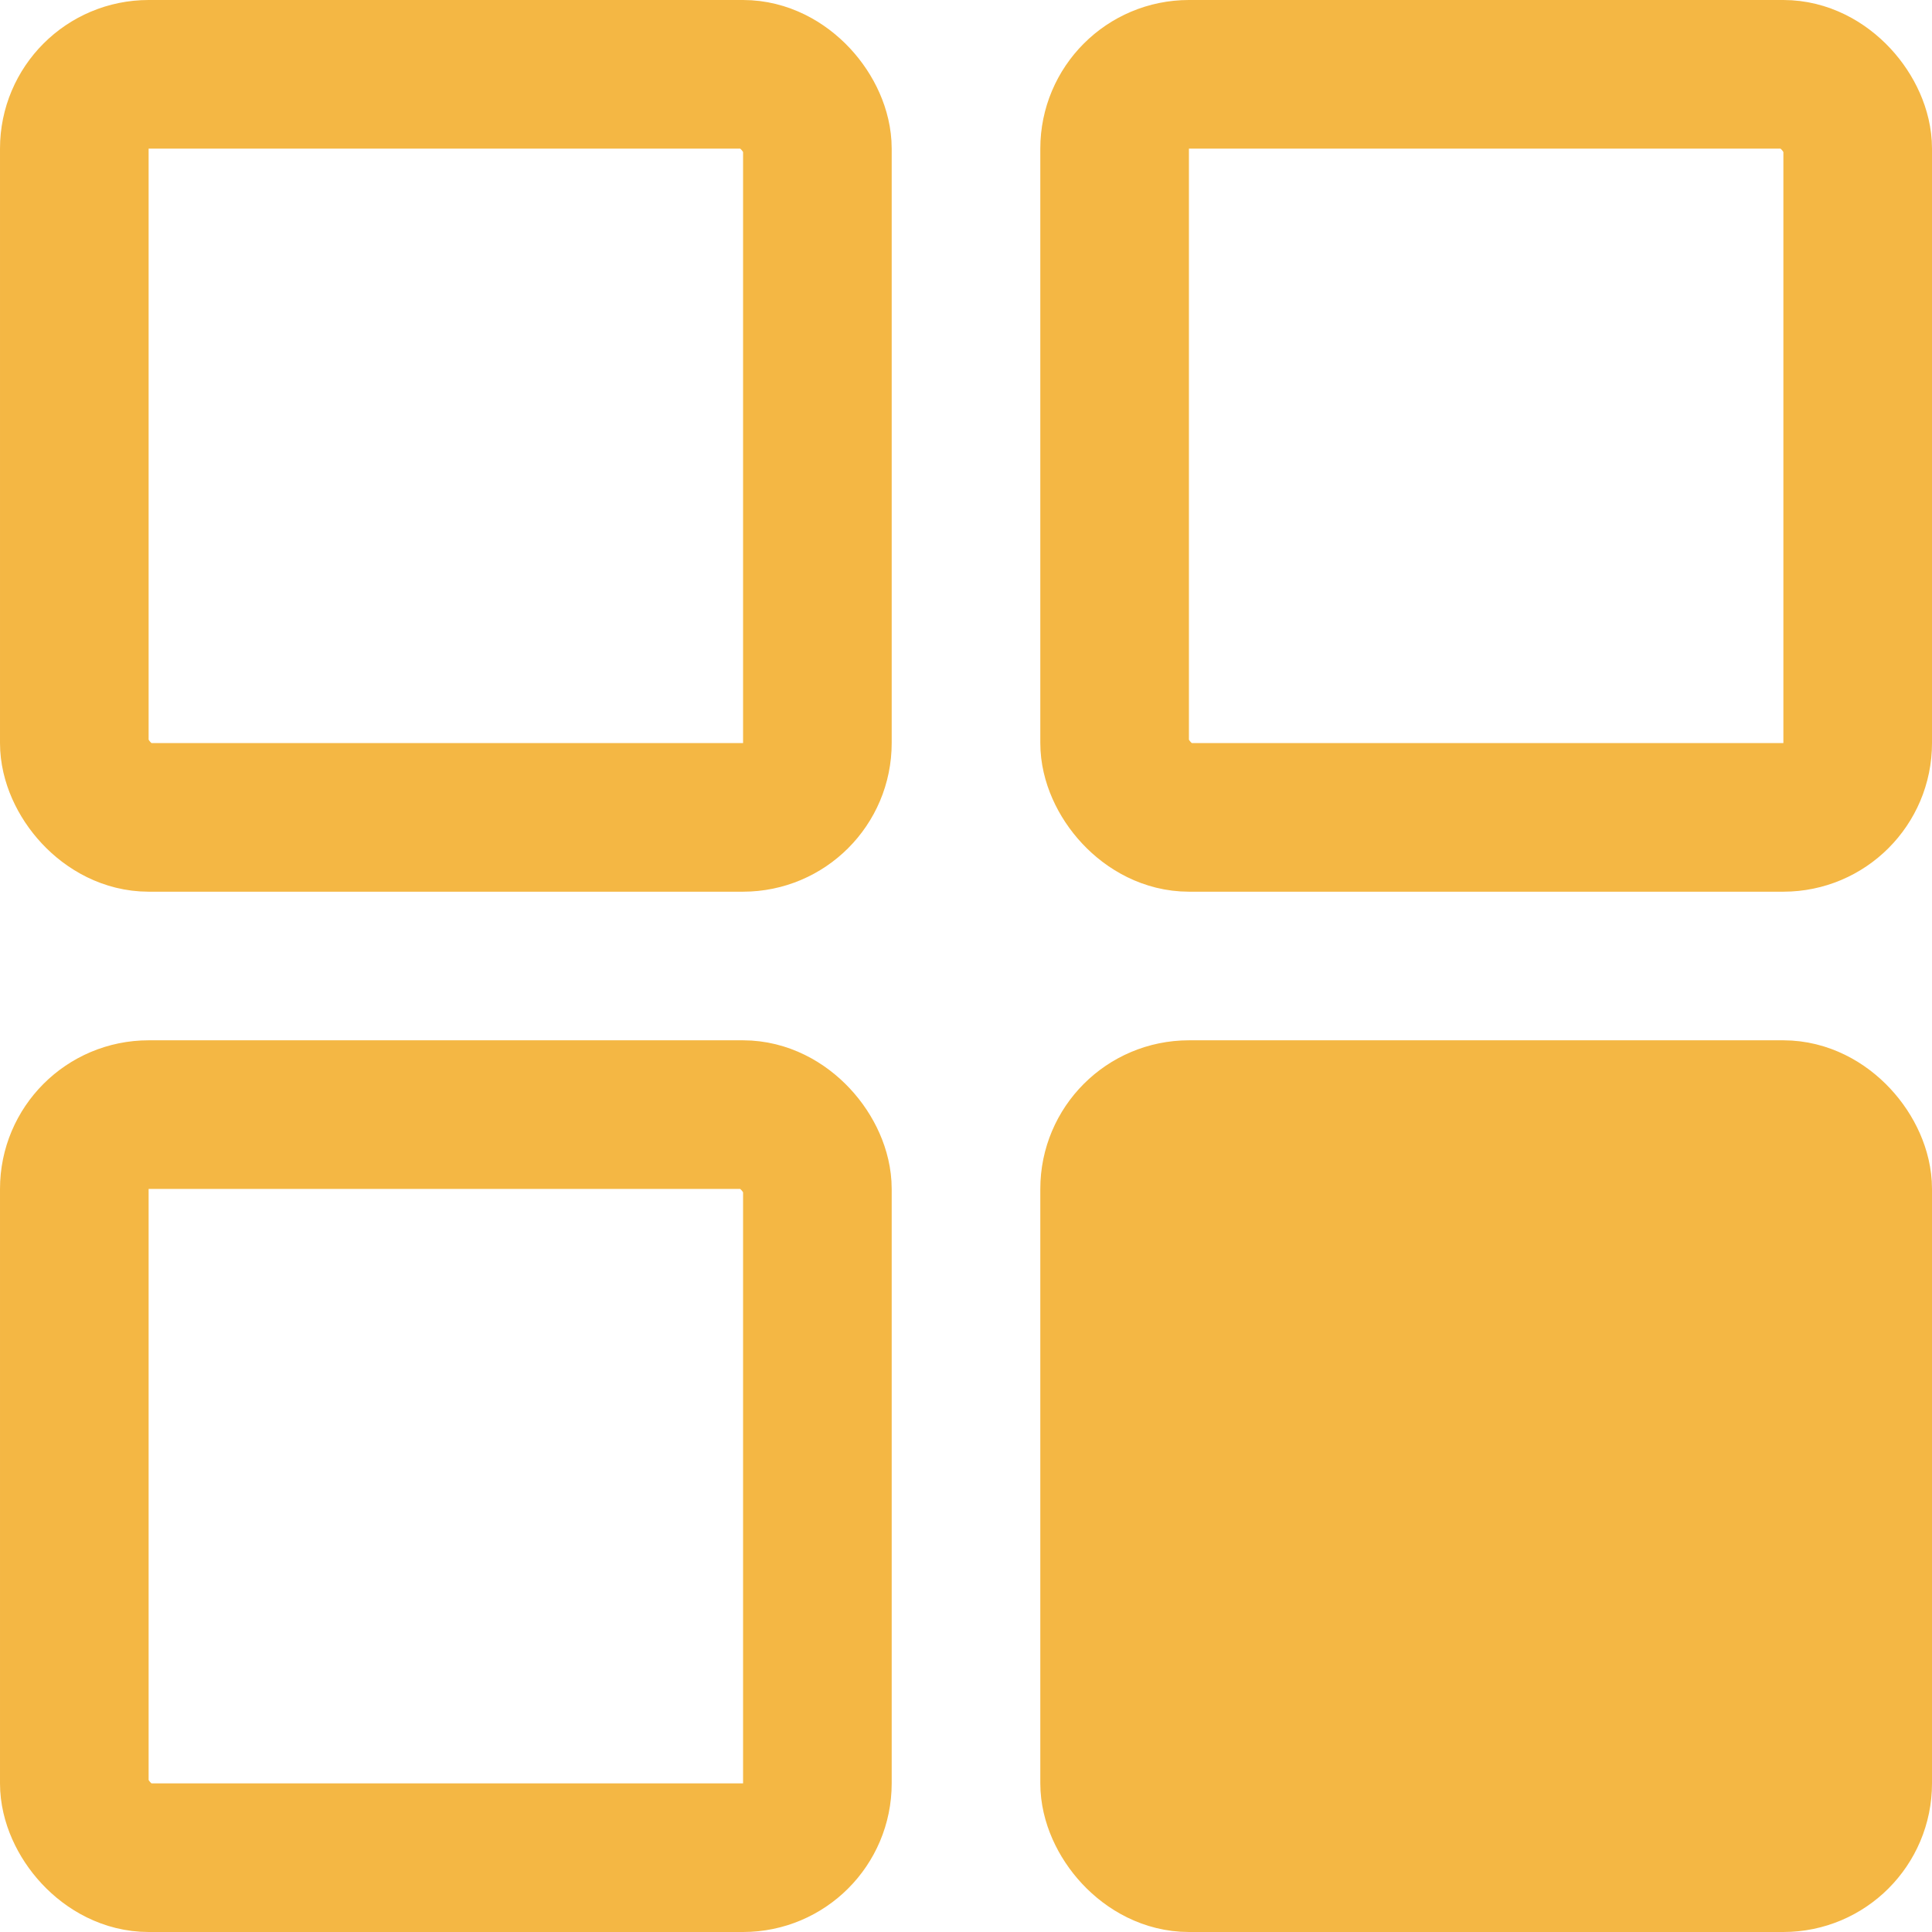 <svg width="26" height="26" fill="none" xmlns="http://www.w3.org/2000/svg"><rect x="1" y="1" width="10" height="10" rx="1" stroke="#F4B744" stroke-width="2"/><rect x="15" y="1" width="10" height="10" rx="1" stroke="#F4B744" stroke-width="2"/><rect x="1" y="15" width="10" height="10" rx="1" stroke="#F4B744" stroke-width="2"/><rect x="15" y="15" width="10" height="10" rx="1" fill="#F4B744" stroke="#F4B744" stroke-width="2"/></svg>